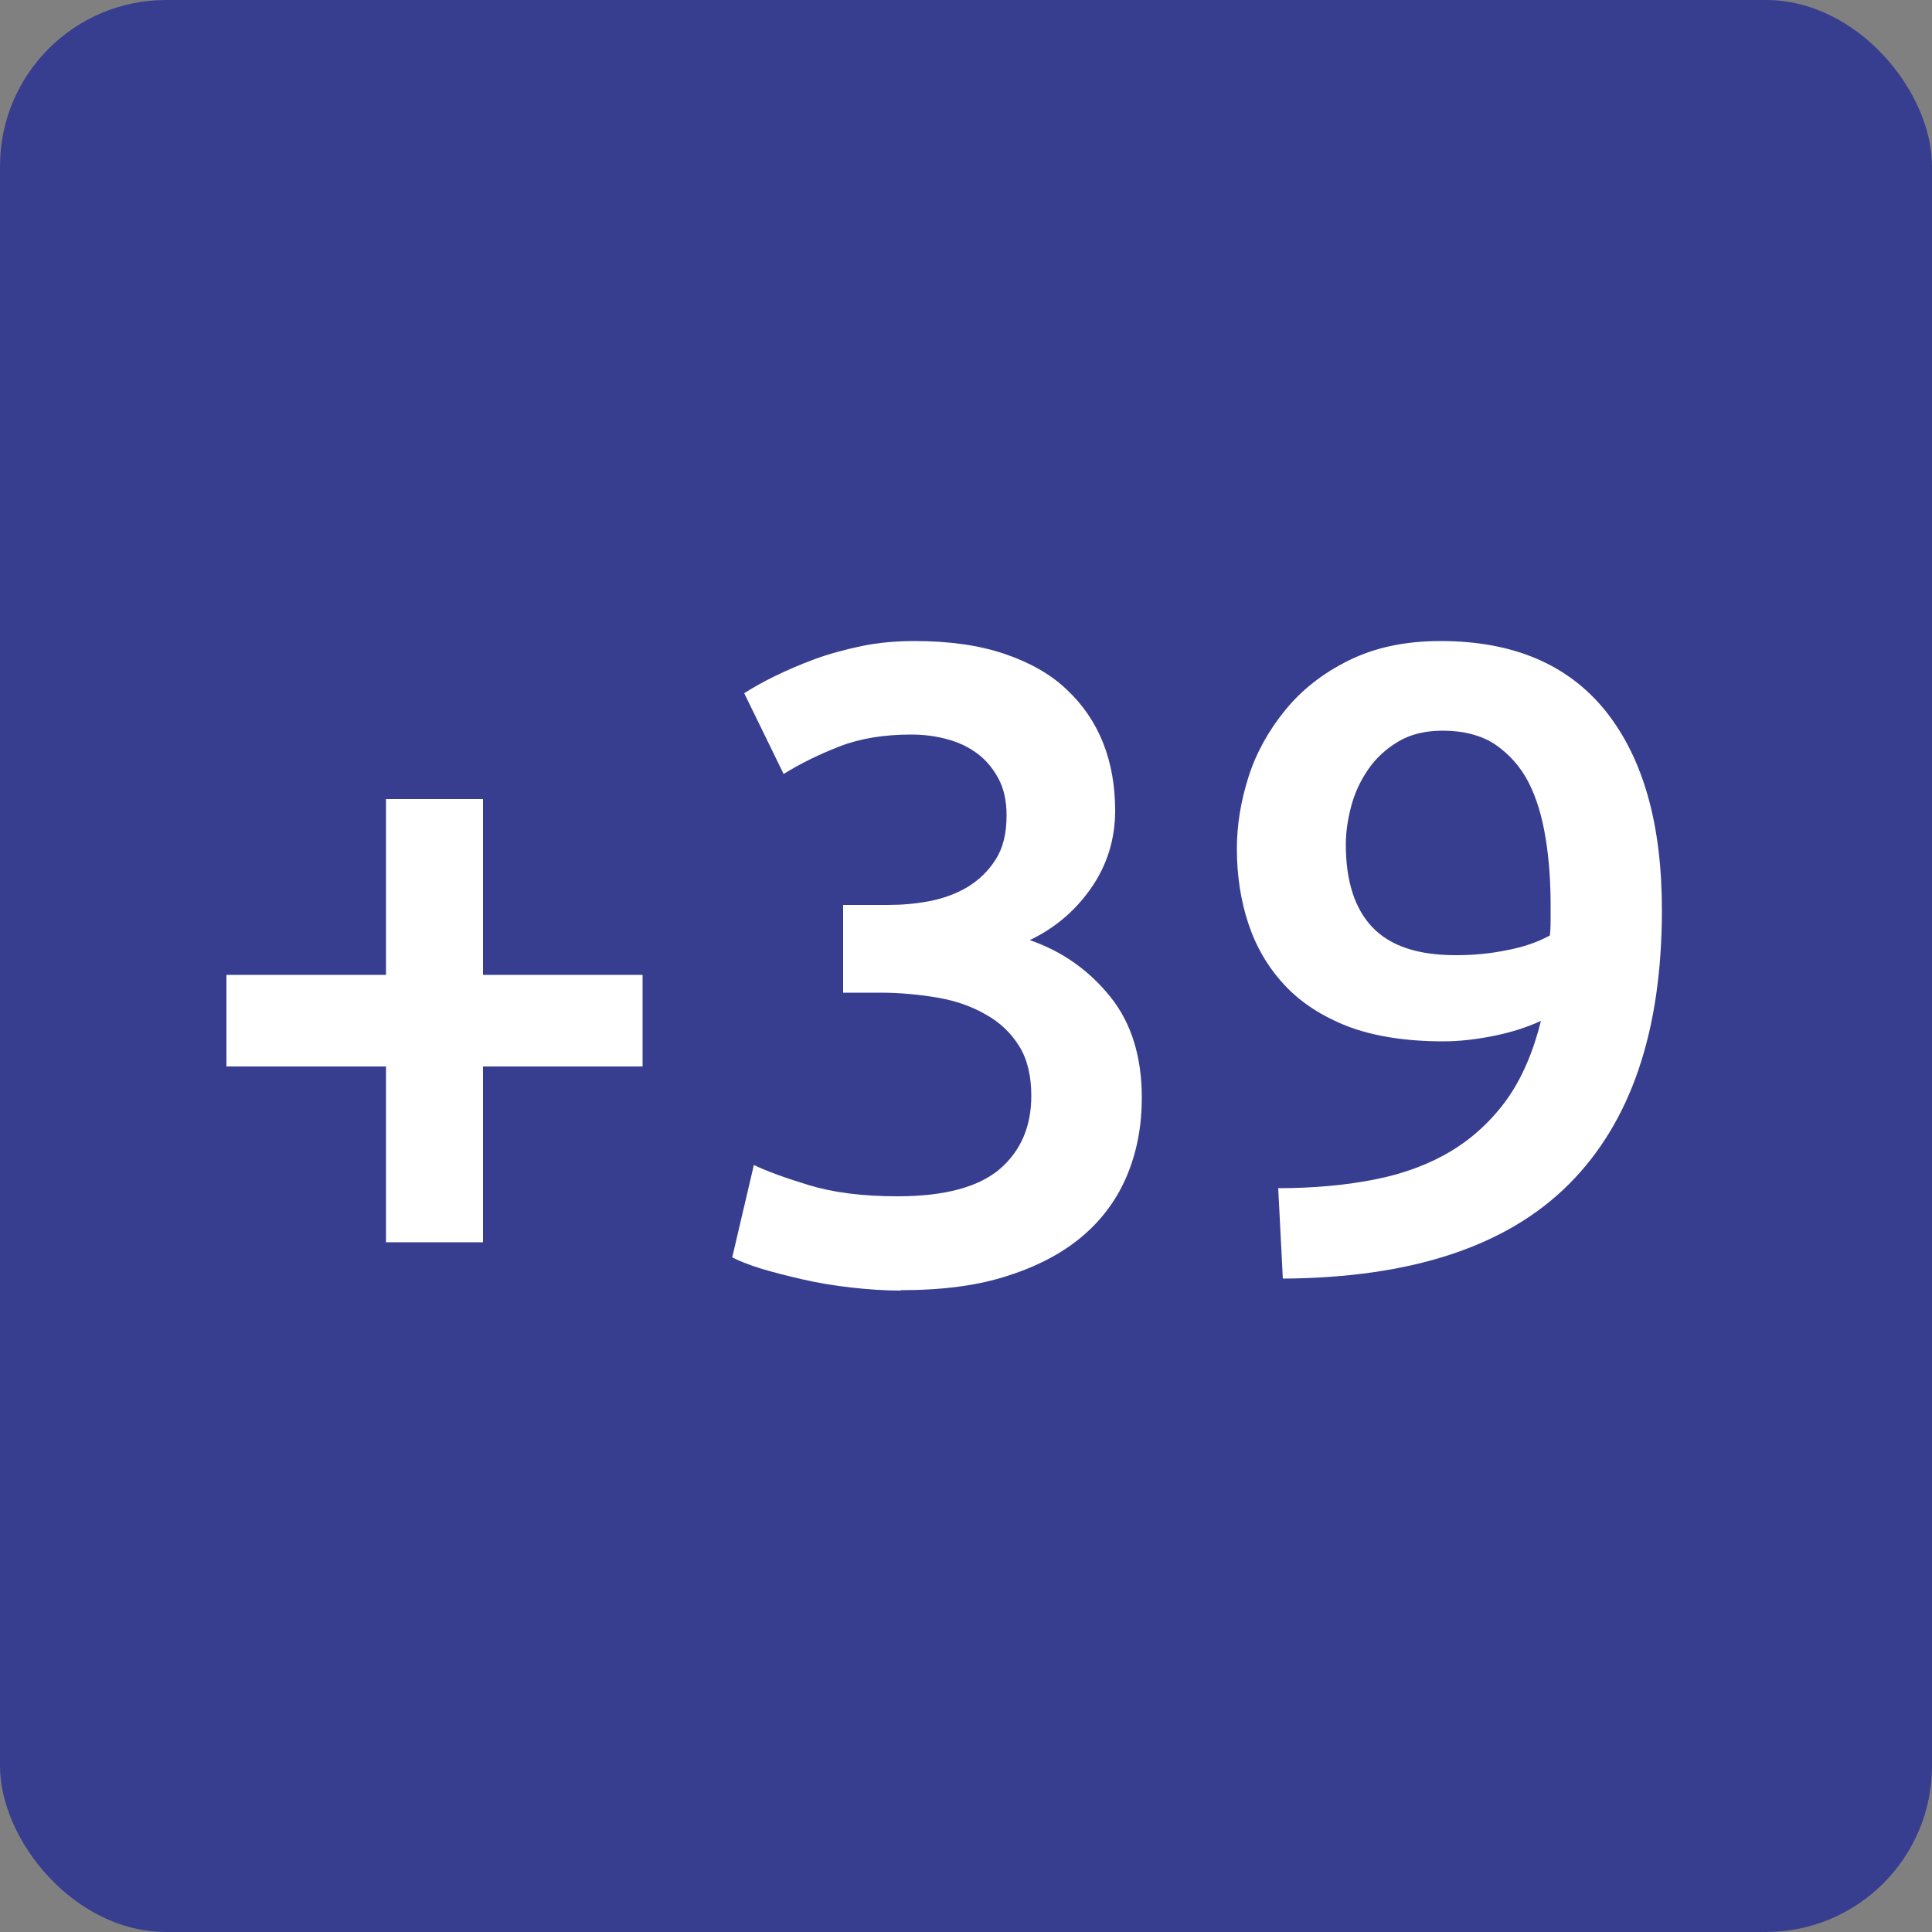 <?xml version="1.0" encoding="UTF-8"?> <svg xmlns="http://www.w3.org/2000/svg" id="a" viewBox="0 0 50 50"><rect x="0" y="0" width="50" height="50" fill="#808080" stroke="none"/><rect width="50" height="50" rx="4.3" ry="4.3" fill="#373e8f"></rect><path d="M5.86,25.23h4.13v-4.55h2.51v4.55h4.13v2.37h-4.13v4.55h-2.51v-4.55h-4.13v-2.37Z" fill="#fff"></path><path d="M23.31,33.4c-.42,0-.85-.03-1.29-.08-.44-.05-.86-.12-1.25-.21s-.75-.18-1.08-.28c-.32-.1-.57-.2-.74-.29l.56-2.39c.33.16.8.33,1.42.52.62.19,1.38.29,2.3.29,1.22,0,2.1-.24,2.65-.71.54-.47.81-1.1.81-1.89,0-.51-.1-.94-.31-1.28s-.5-.62-.86-.82c-.36-.21-.78-.36-1.25-.44-.47-.08-.97-.13-1.5-.13h-.95v-2.27h1.16c.36,0,.72-.03,1.08-.1.36-.07.69-.19.99-.37.29-.18.53-.41.72-.71s.28-.67.28-1.14c0-.37-.07-.69-.21-.95-.14-.26-.32-.48-.55-.65s-.48-.29-.78-.37c-.29-.08-.6-.12-.93-.12-.7,0-1.32.1-1.86.31-.54.21-1.02.45-1.44.71l-1.02-2.09c.22-.14.48-.29.79-.44.31-.15.65-.3,1.03-.44s.79-.25,1.22-.34.89-.13,1.37-.13c.9,0,1.67.11,2.32.33s1.19.52,1.61.92c.42.39.74.86.95,1.39s.31,1.12.31,1.75c0,.74-.21,1.41-.62,2s-.94,1.04-1.59,1.35c.84.29,1.53.78,2.08,1.46.55.68.82,1.56.82,2.62,0,.71-.12,1.37-.37,1.98-.25.61-.63,1.14-1.14,1.58s-1.16.79-1.94,1.04c-.78.26-1.71.38-2.8.38Z" fill="#fff"></path><path d="M39.88,26.42c-.37.17-.78.3-1.23.39s-.88.14-1.3.14c-.96,0-1.78-.13-2.45-.38-.67-.26-1.22-.61-1.65-1.07-.43-.46-.74-.99-.94-1.59s-.3-1.25-.3-1.95c0-.6.1-1.22.3-1.85.2-.63.52-1.2.95-1.73.43-.53.98-.96,1.65-1.29s1.45-.5,2.37-.5c1.89,0,3.31.61,4.28,1.82.97,1.22,1.45,2.93,1.45,5.14,0,3.13-.8,5.49-2.41,7.1-1.61,1.61-4.08,2.42-7.4,2.44l-.12-2.34c.93,0,1.77-.08,2.52-.23.75-.15,1.41-.4,1.97-.74.56-.34,1.04-.79,1.43-1.33.39-.55.68-1.23.88-2.03ZM37.68,24.72c.45,0,.89-.04,1.32-.13.43-.08.8-.21,1.11-.38.02-.17.02-.32.02-.44v-.33c0-.62-.04-1.2-.13-1.75-.09-.55-.23-1.03-.44-1.44s-.5-.73-.86-.98c-.36-.24-.82-.36-1.36-.36-.45,0-.83.09-1.15.28-.32.19-.58.43-.78.72-.2.29-.35.61-.44.95-.09.34-.14.67-.14,1,0,.94.23,1.66.69,2.14.46.48,1.17.72,2.15.72Z" fill="#fff"></path></svg> 